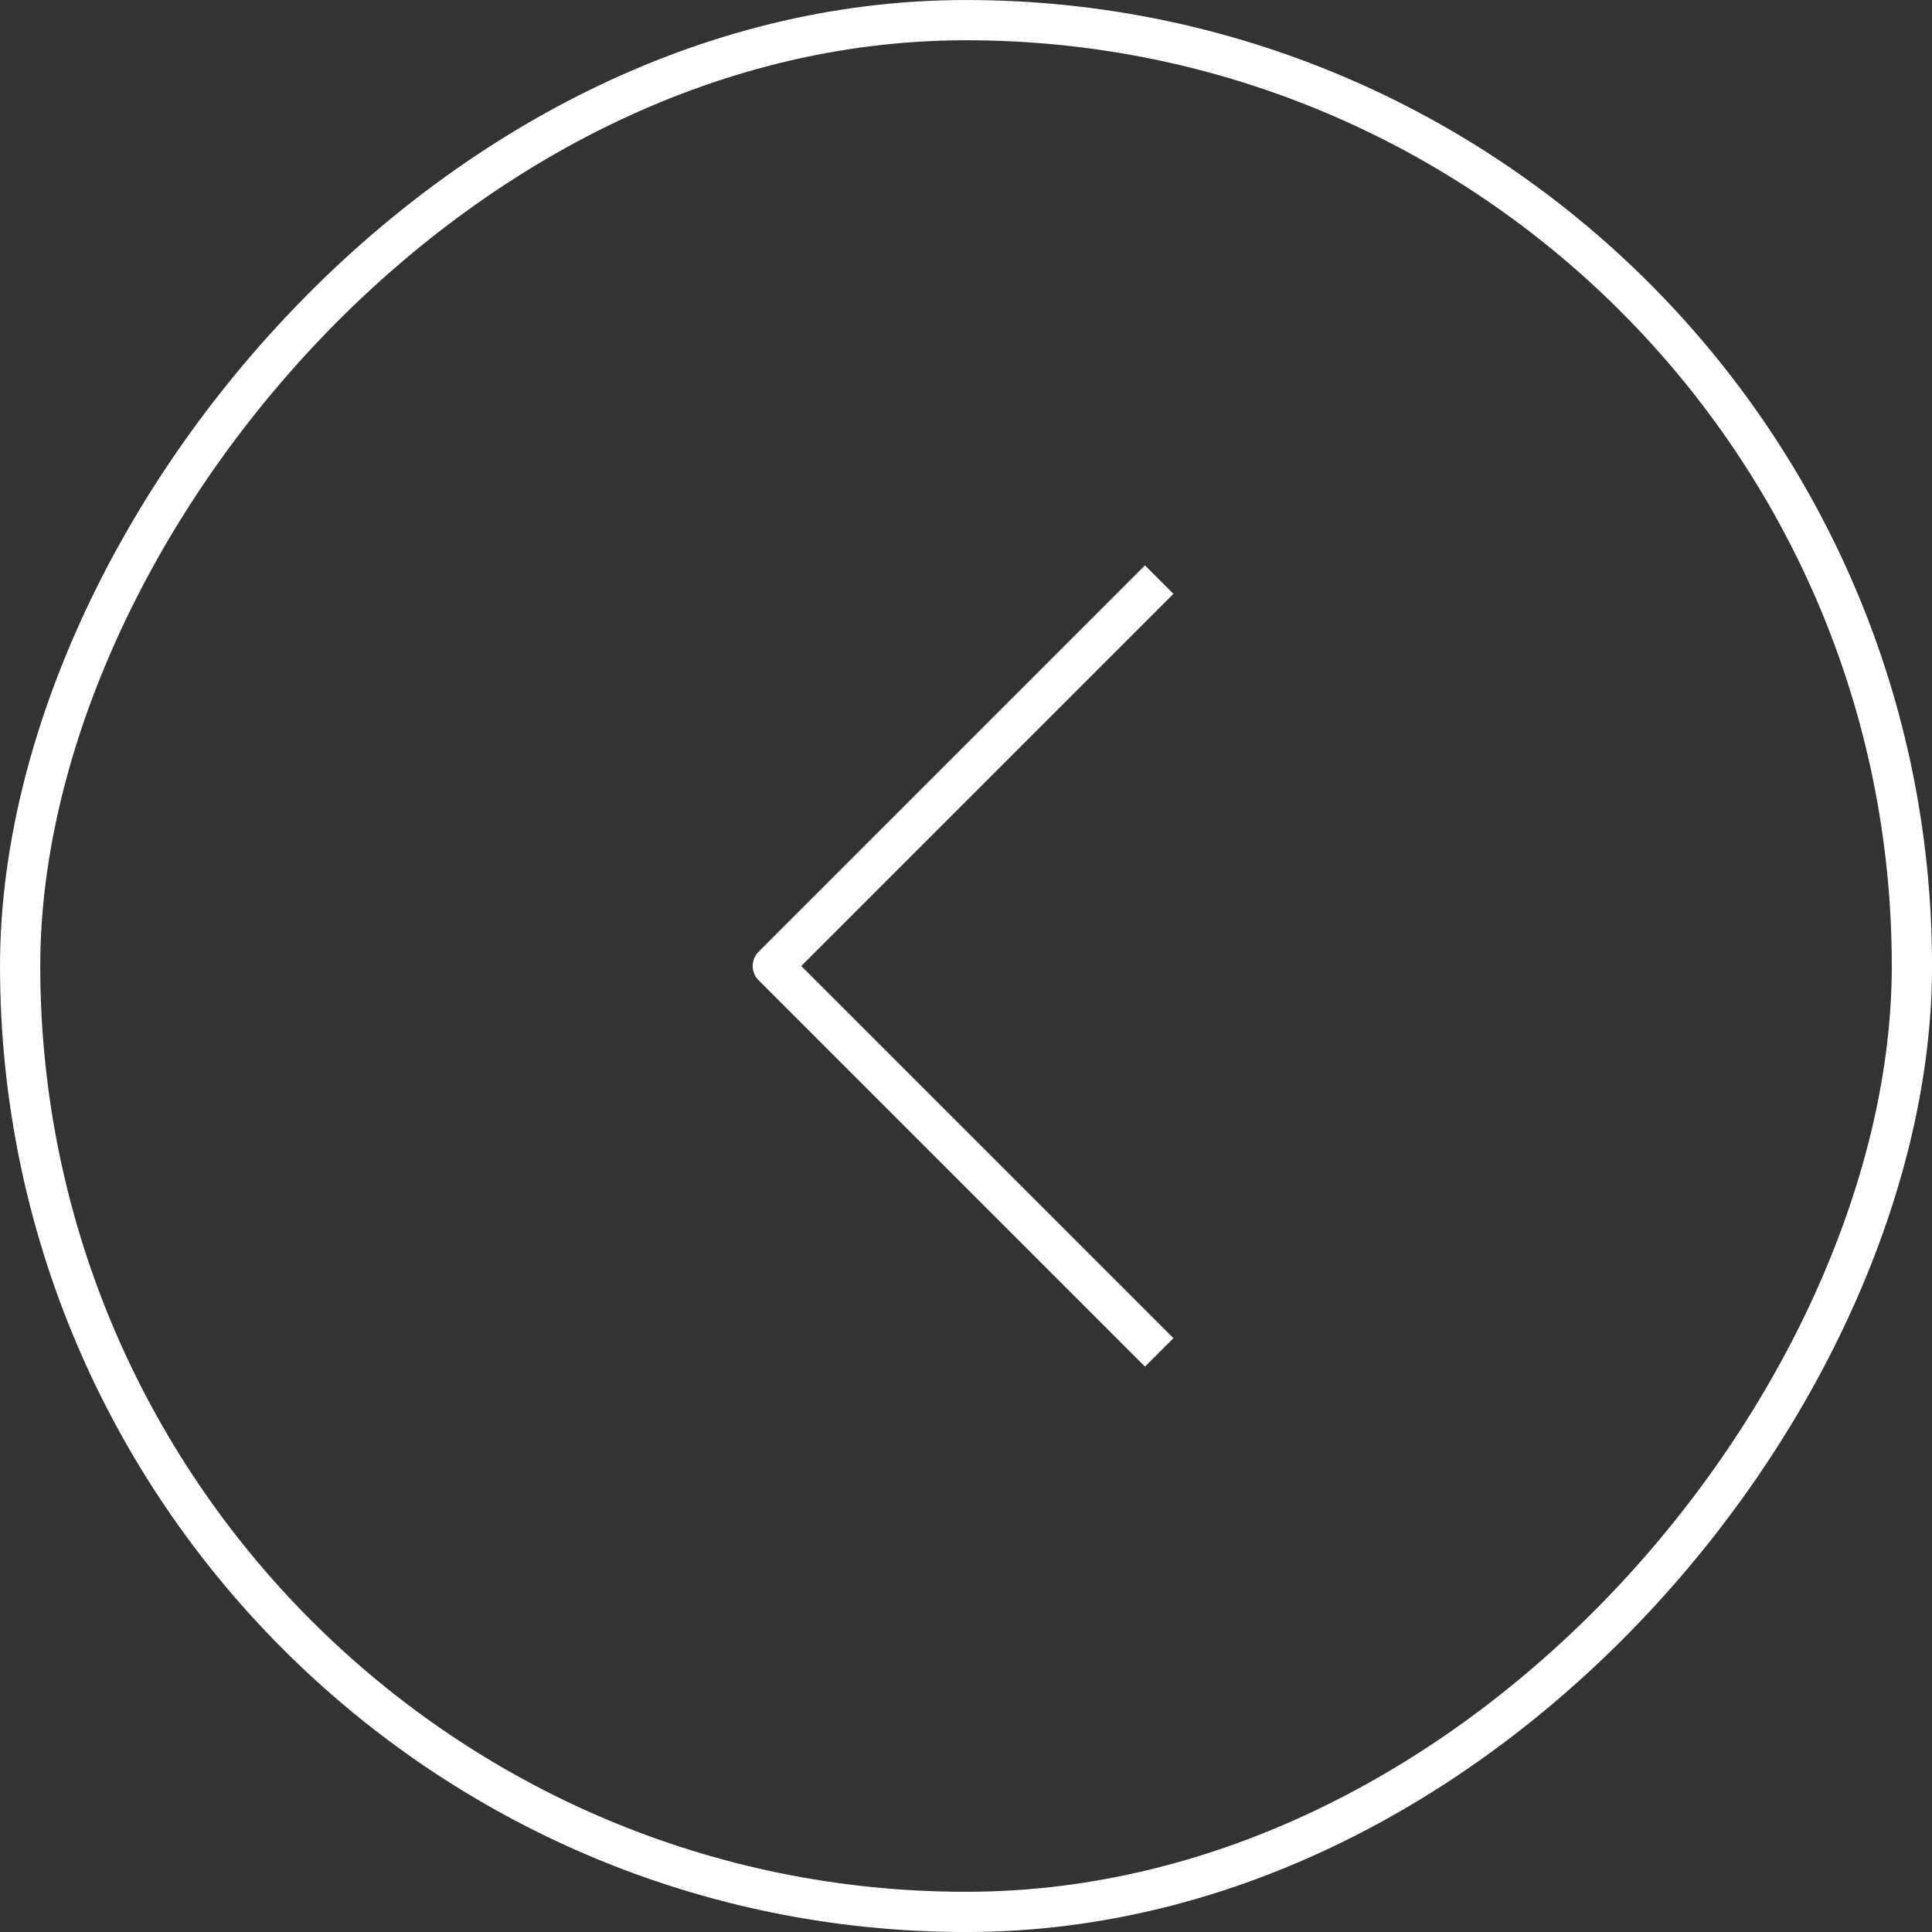 <svg width="40" height="40" viewBox="0 0 40 40" fill="none" xmlns="http://www.w3.org/2000/svg">
<rect x="0" y="0" width="40" height="40" fill="#333333" stroke="none"/>
<rect x="-0.417" y="0.417" width="39.167" height="39.167" rx="19.583" transform="matrix(-1 0 0 1 39.167 0)" stroke="white" stroke-width="0.833"/>
<path d="M24 12L16 20L24 28" stroke="white" stroke-width="0.833" stroke-linejoin="round"/>
</svg>

